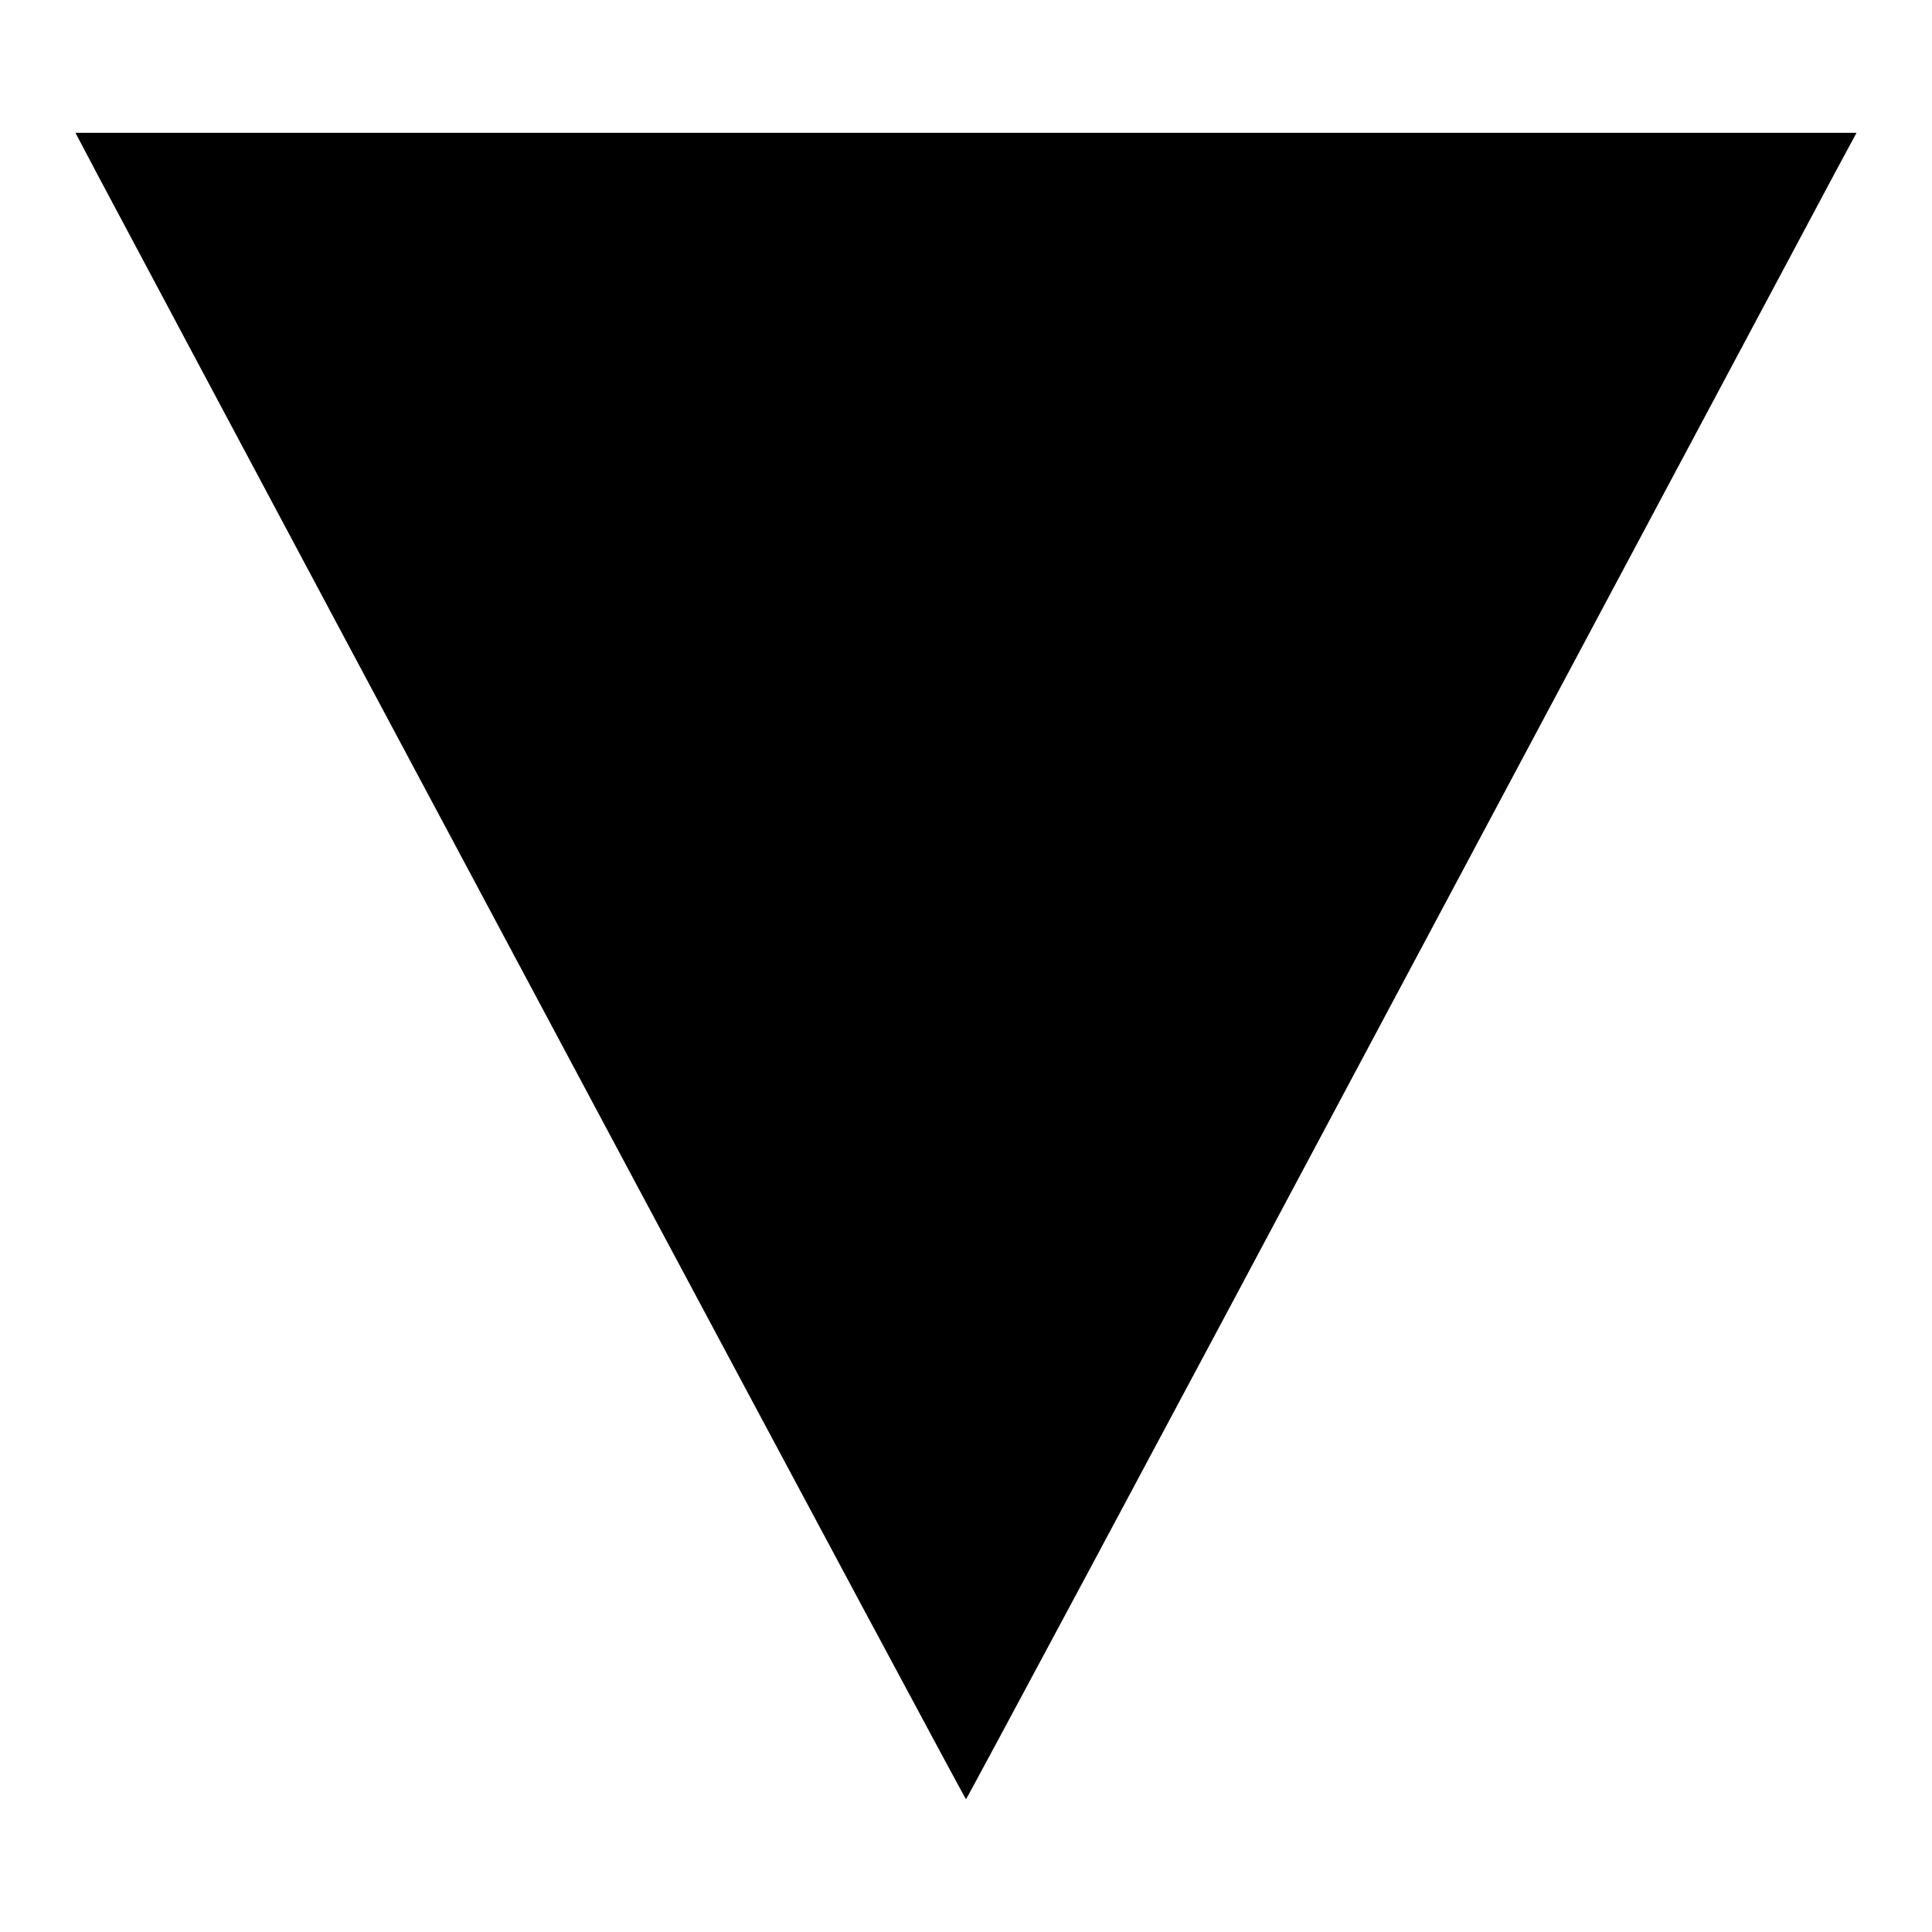 <?xml version="1.0" encoding="utf-8"?>
<!-- Svg Vector Icons : http://www.onlinewebfonts.com/icon -->
<!DOCTYPE svg PUBLIC "-//W3C//DTD SVG 1.1//EN" "http://www.w3.org/Graphics/SVG/1.1/DTD/svg11.dtd">
<svg version="1.1" xmlns="http://www.w3.org/2000/svg" xmlns:xlink="http://www.w3.org/1999/xlink" x="0px" y="0px" viewBox="0 0 256 256" enable-background="new 0 0 256 256" xml:space="preserve">
<g><g><g><path fill="#000000" d="M12.9,23.1C45,83.4,127.8,238.4,128,238.4c0.1,0,25.5-47.4,56.4-105.4c30.9-57.9,57.4-107.6,58.9-110.4l2.7-5H128H10L12.9,23.1z"/></g></g></g>
</svg>
